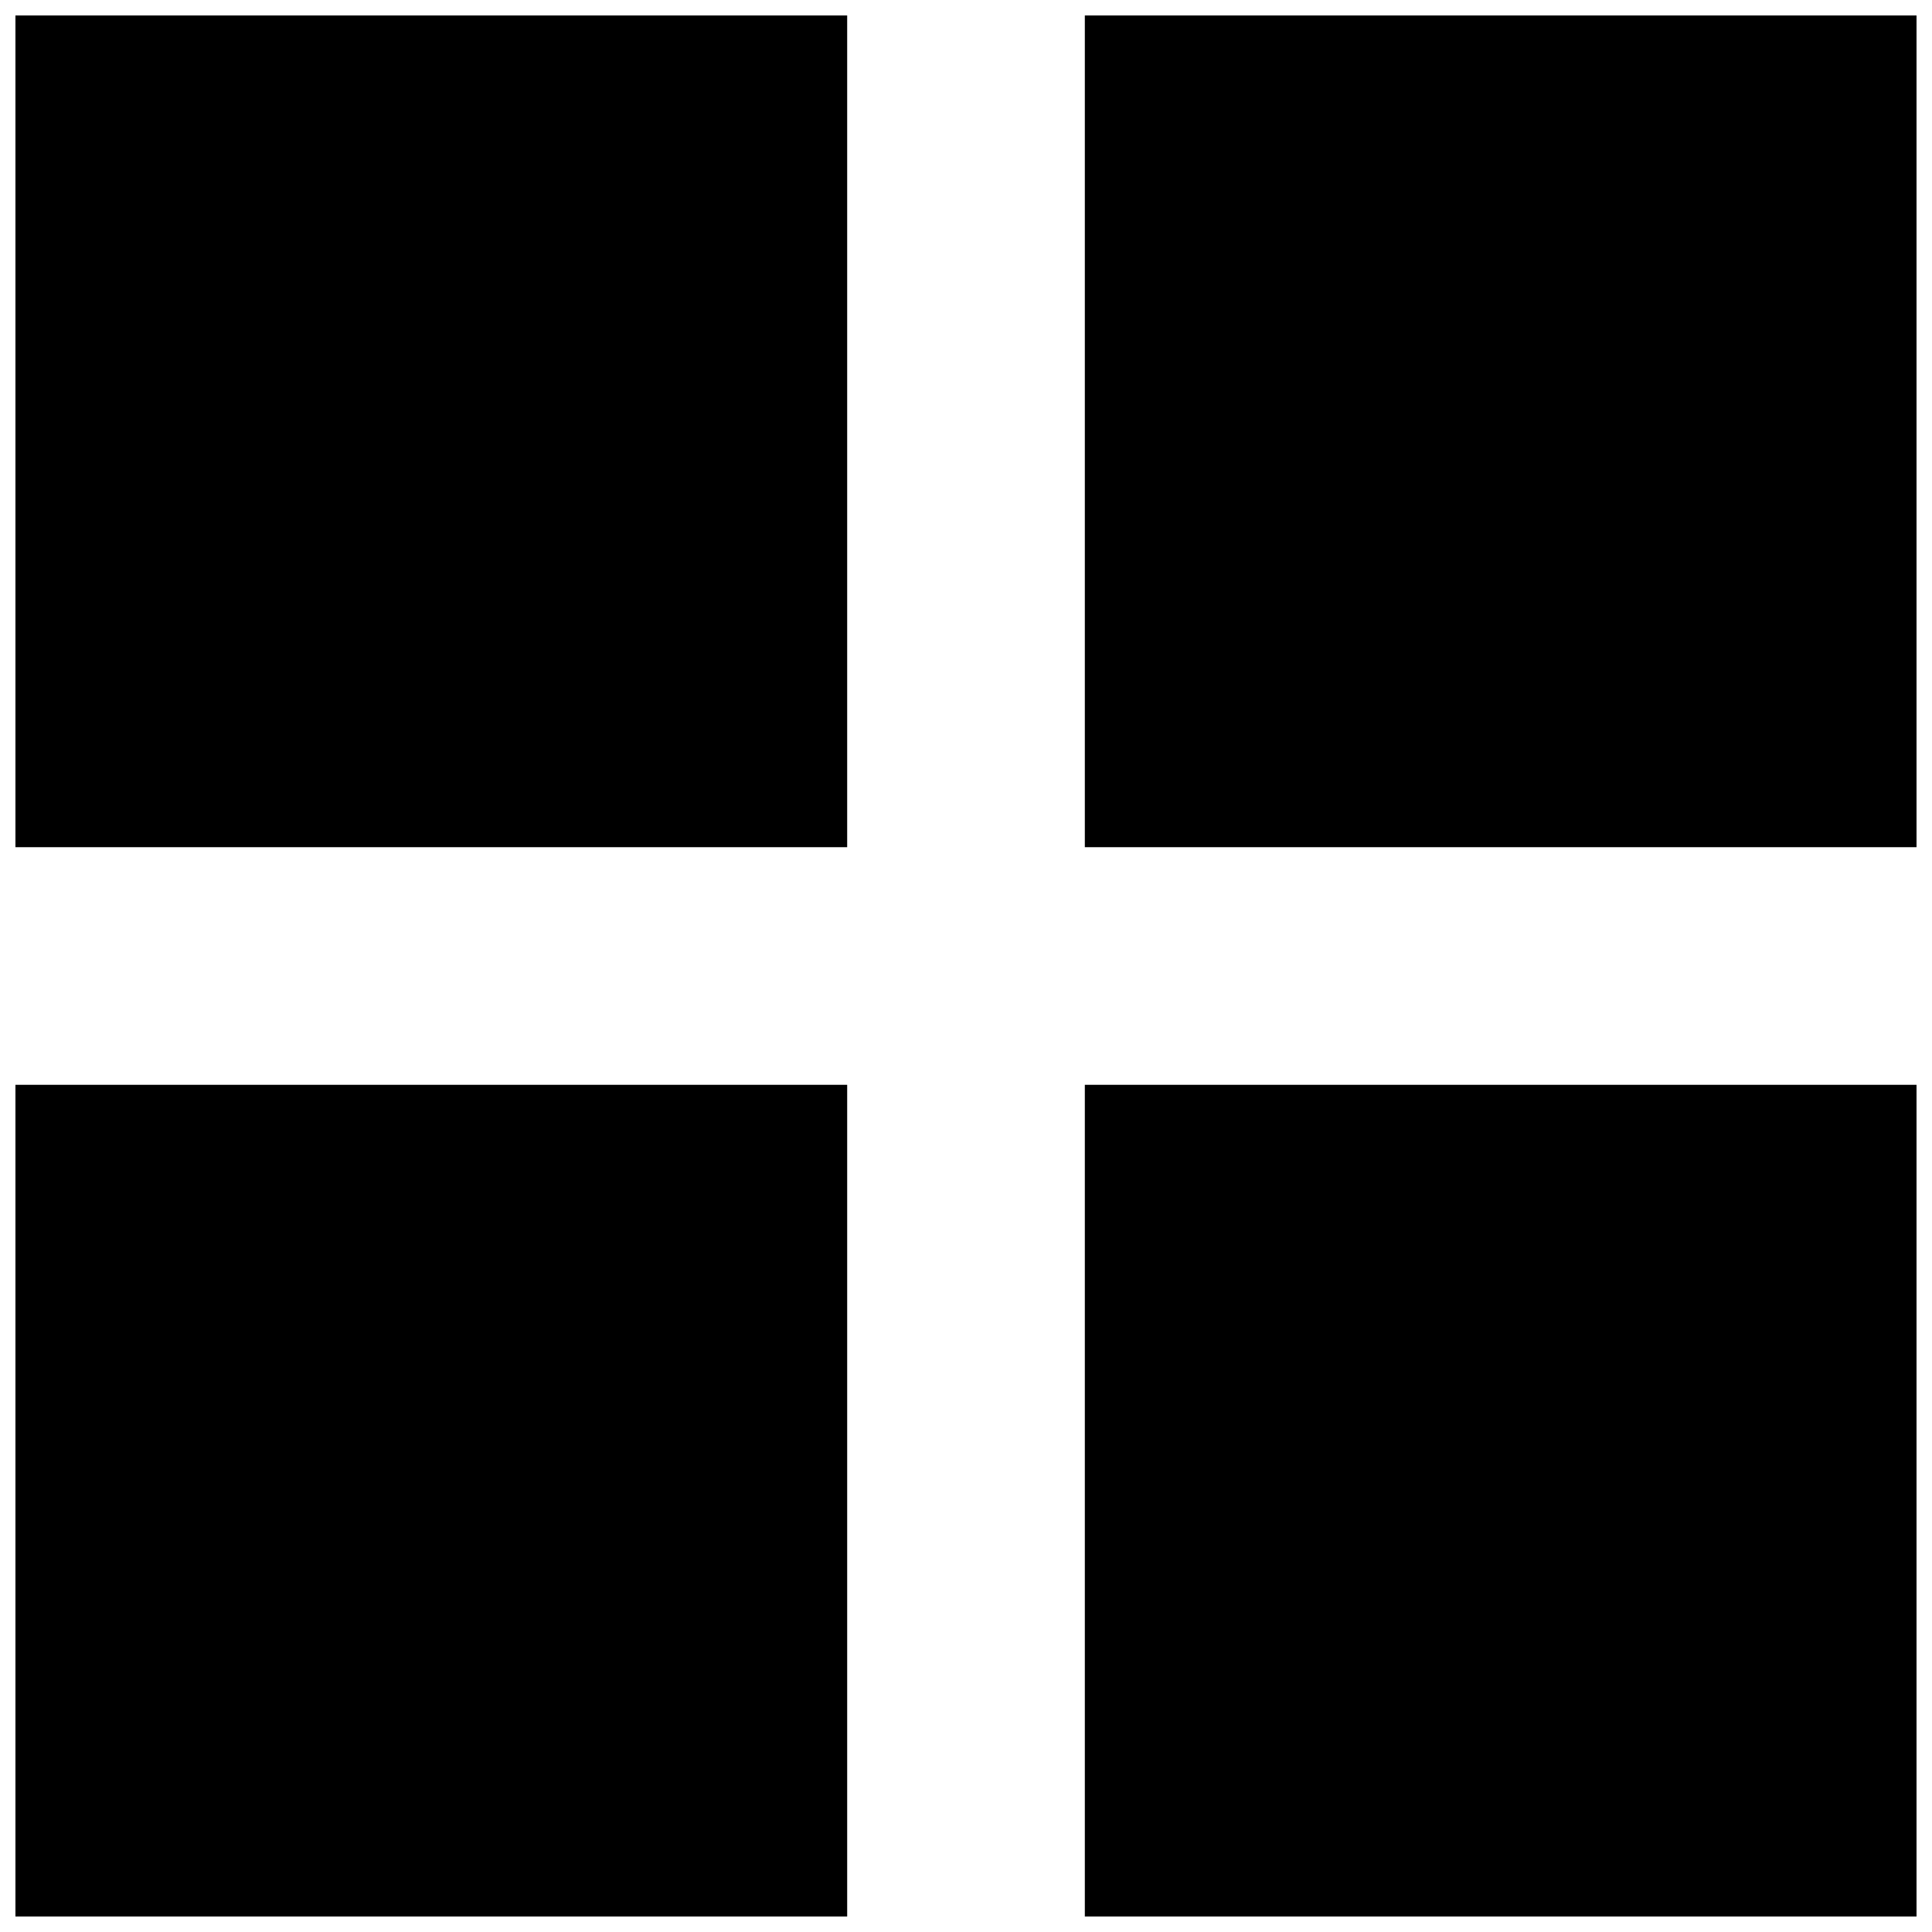 <?xml version="1.0" encoding="UTF-8"?>
<!-- Uploaded to: ICON Repo, www.iconrepo.com, Generator: ICON Repo Mixer Tools -->
<svg width="800px" height="800px" version="1.1" viewBox="144 144 512 512" xmlns="http://www.w3.org/2000/svg">
 <defs>
  <clipPath id="a">
   <path d="m148.09 148.09h503.81v503.81h-503.81z"/>
  </clipPath>
 </defs>
 <g clip-path="url(#a)">
  <path d="m368.51 148.09h-220.42v220.42h220.42zm283.39 0h-220.41v220.42h220.41zm-503.81 283.39h220.42v220.41h-220.42zm503.81 0h-220.41v220.41h220.41z" fill-rule="evenodd"/>
 </g>
</svg>